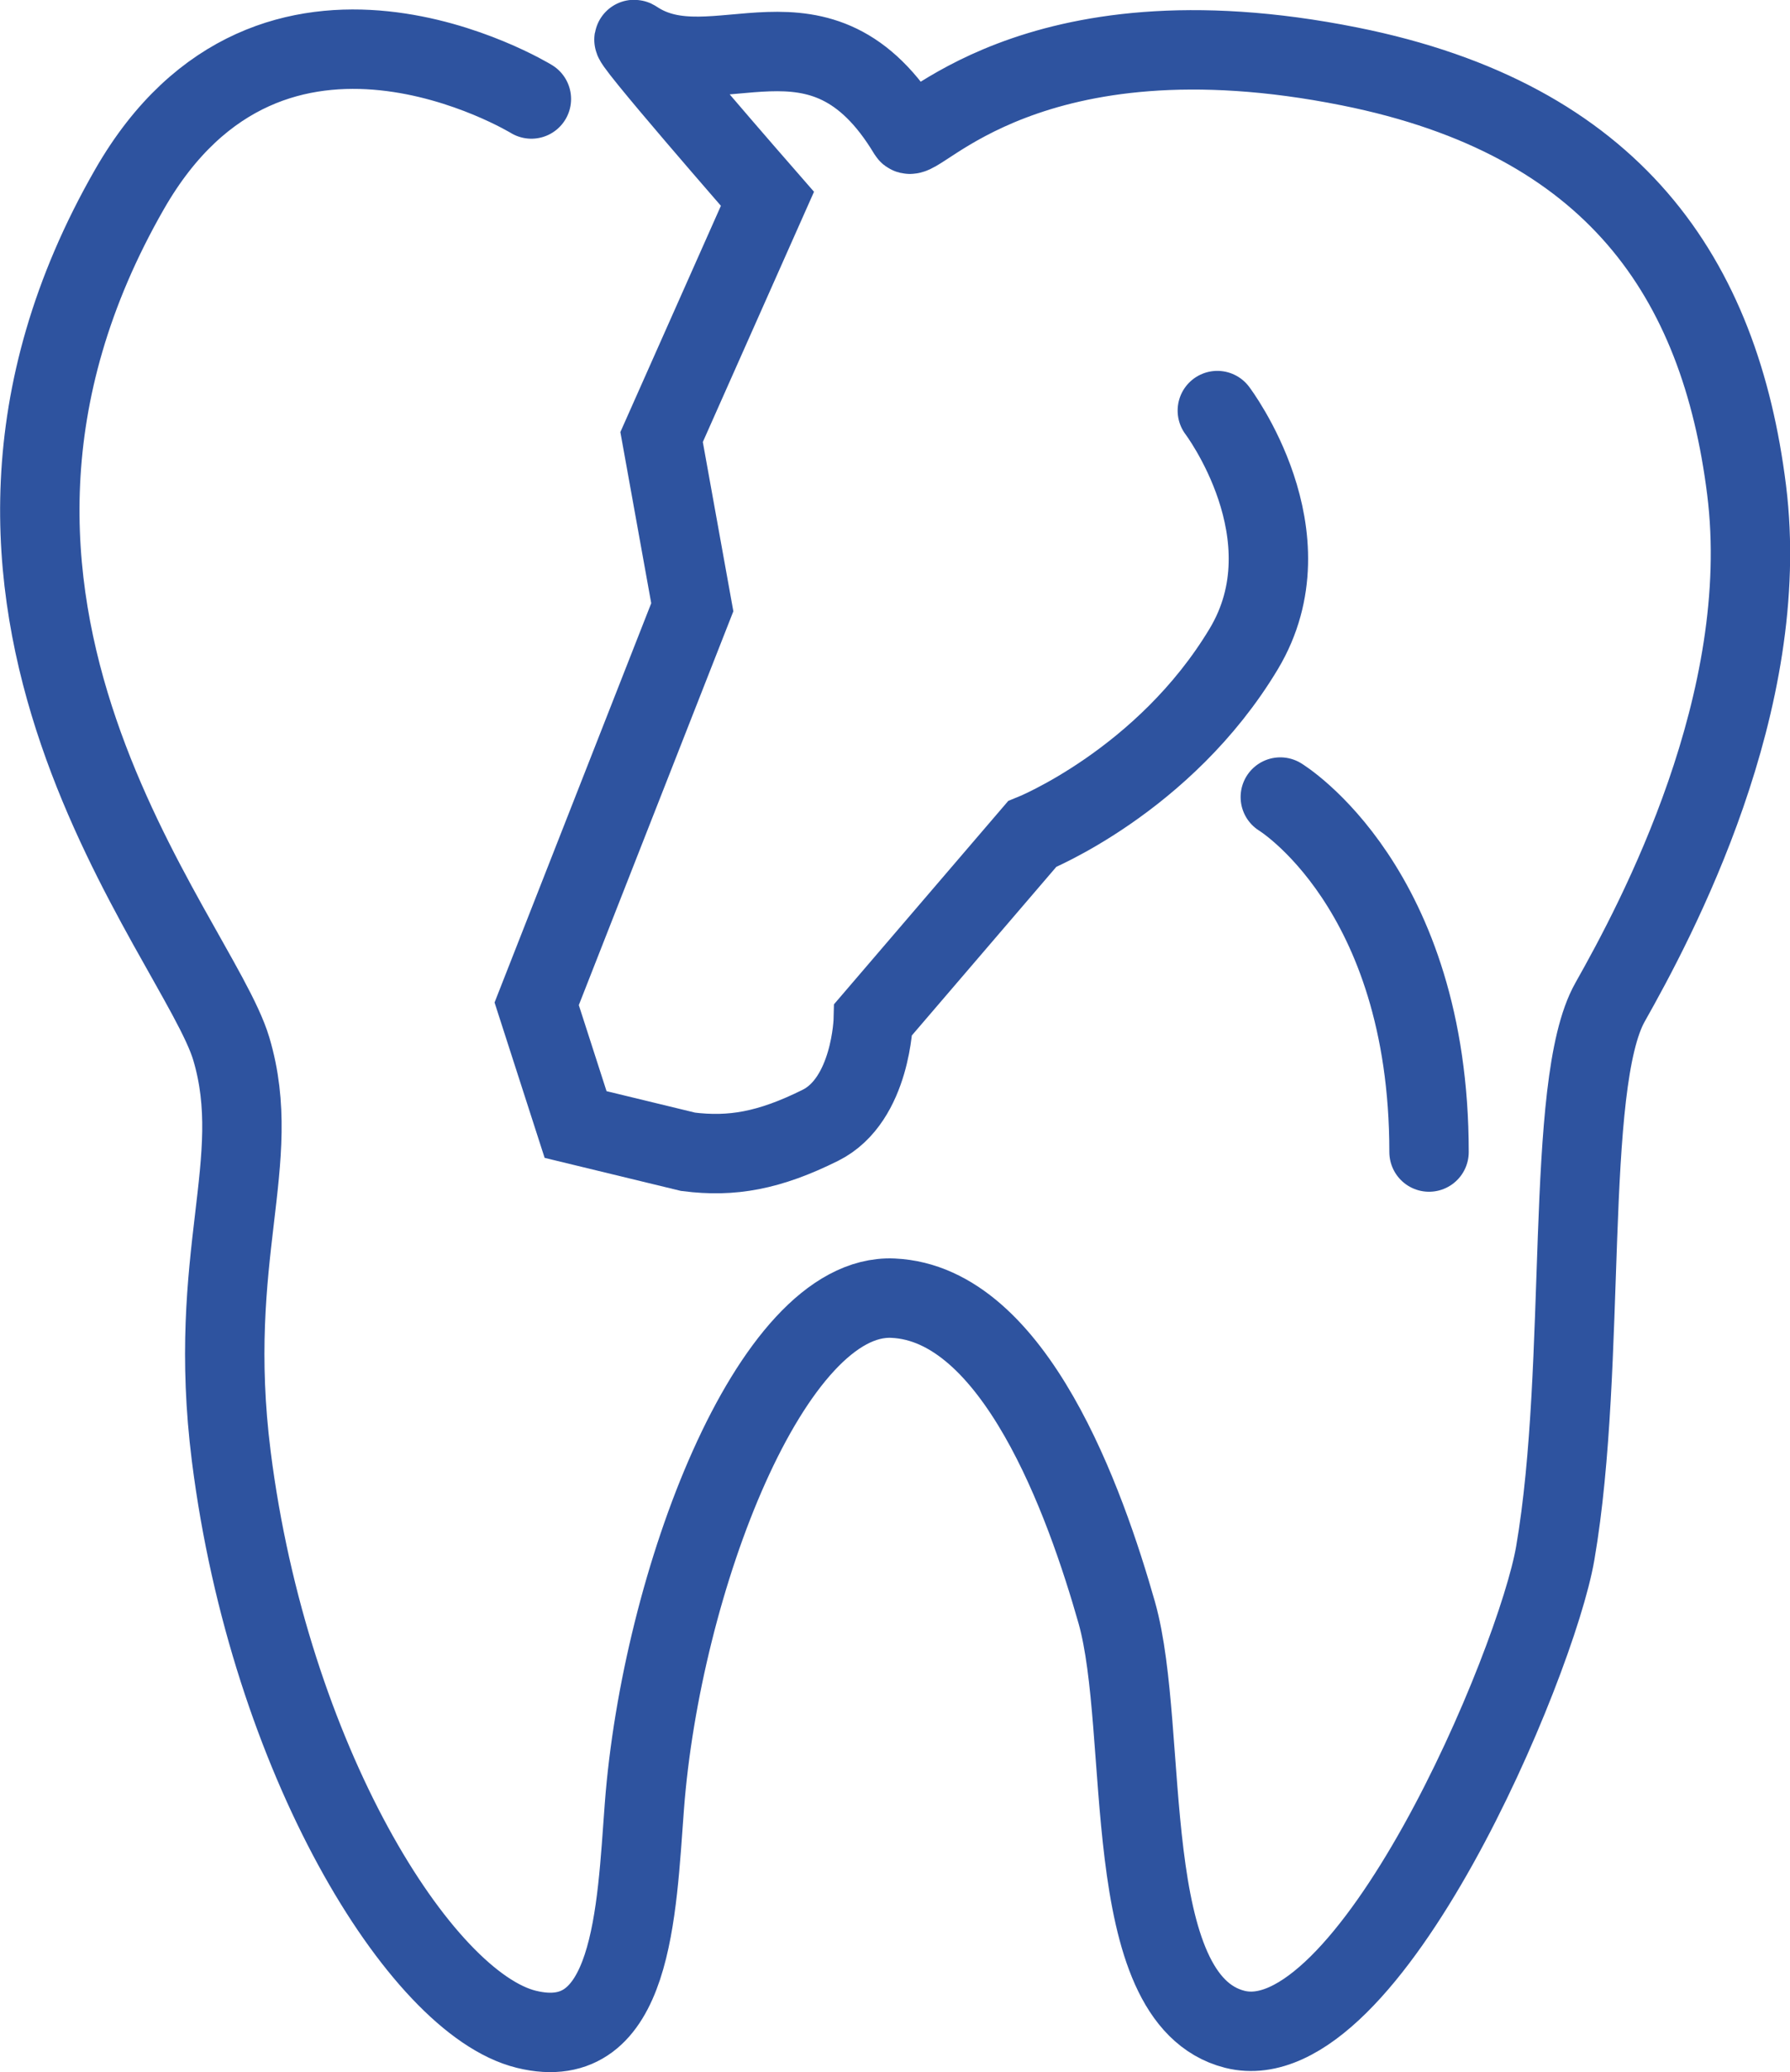 <?xml version="1.0" encoding="UTF-8"?><svg id="Ebene_1" xmlns="http://www.w3.org/2000/svg" viewBox="0 0 67.64 78.28"><defs><style>.cls-1{stroke-linecap:round;stroke-width:3px;}.cls-1,.cls-2{fill:none;stroke:#2e539f;stroke-miterlimit:10;}</style></defs><g><path class="cls-2" d="m25.67.51s0,0,0,0c0,0,0,0,0,0Zm0,0s0,0,0,0c0,0,0,0,0,0Zm0,0s0,0,0,0c0,0,0,0,0,0Z"/><path class="cls-1" d="m20.08,3.74S10.29-2.25,4.9,7.14c-8.99,15.66,2.57,28.21,3.84,32.48s-.96,7.81,0,15.4c1.44,11.39,7.12,20.65,11.15,21.64,4.03.99,4.16-4.46,4.46-8.43.64-8.43,4.78-19.39,9.39-19.19s7.28,7.73,8.46,11.88c1.27,4.5,0,14.61,4.46,15.74,5.05,1.27,11.4-13.84,12.11-17.99,1.23-7.16.32-17.71,2.07-20.81s6.16-11.35,5.16-19.35-5-14-15-16c-12.13-2.43-16.38,3.02-16.68,2.53-3.32-5.53-7.32-1.53-10.32-3.53-.59-.4,5,6,5,6l-4,9,1.16,6.43-5.88,14.98,1.47,4.56,4.25,1.03c1.65.21,3.07-.04,5-1s2-4,2-4l6-7s5-2,8-7c2.57-4.29-1-9-1-9"/></g><path class="cls-1" d="m48.38,30.11s5.62,3.41,5.62,13.41"/></svg>